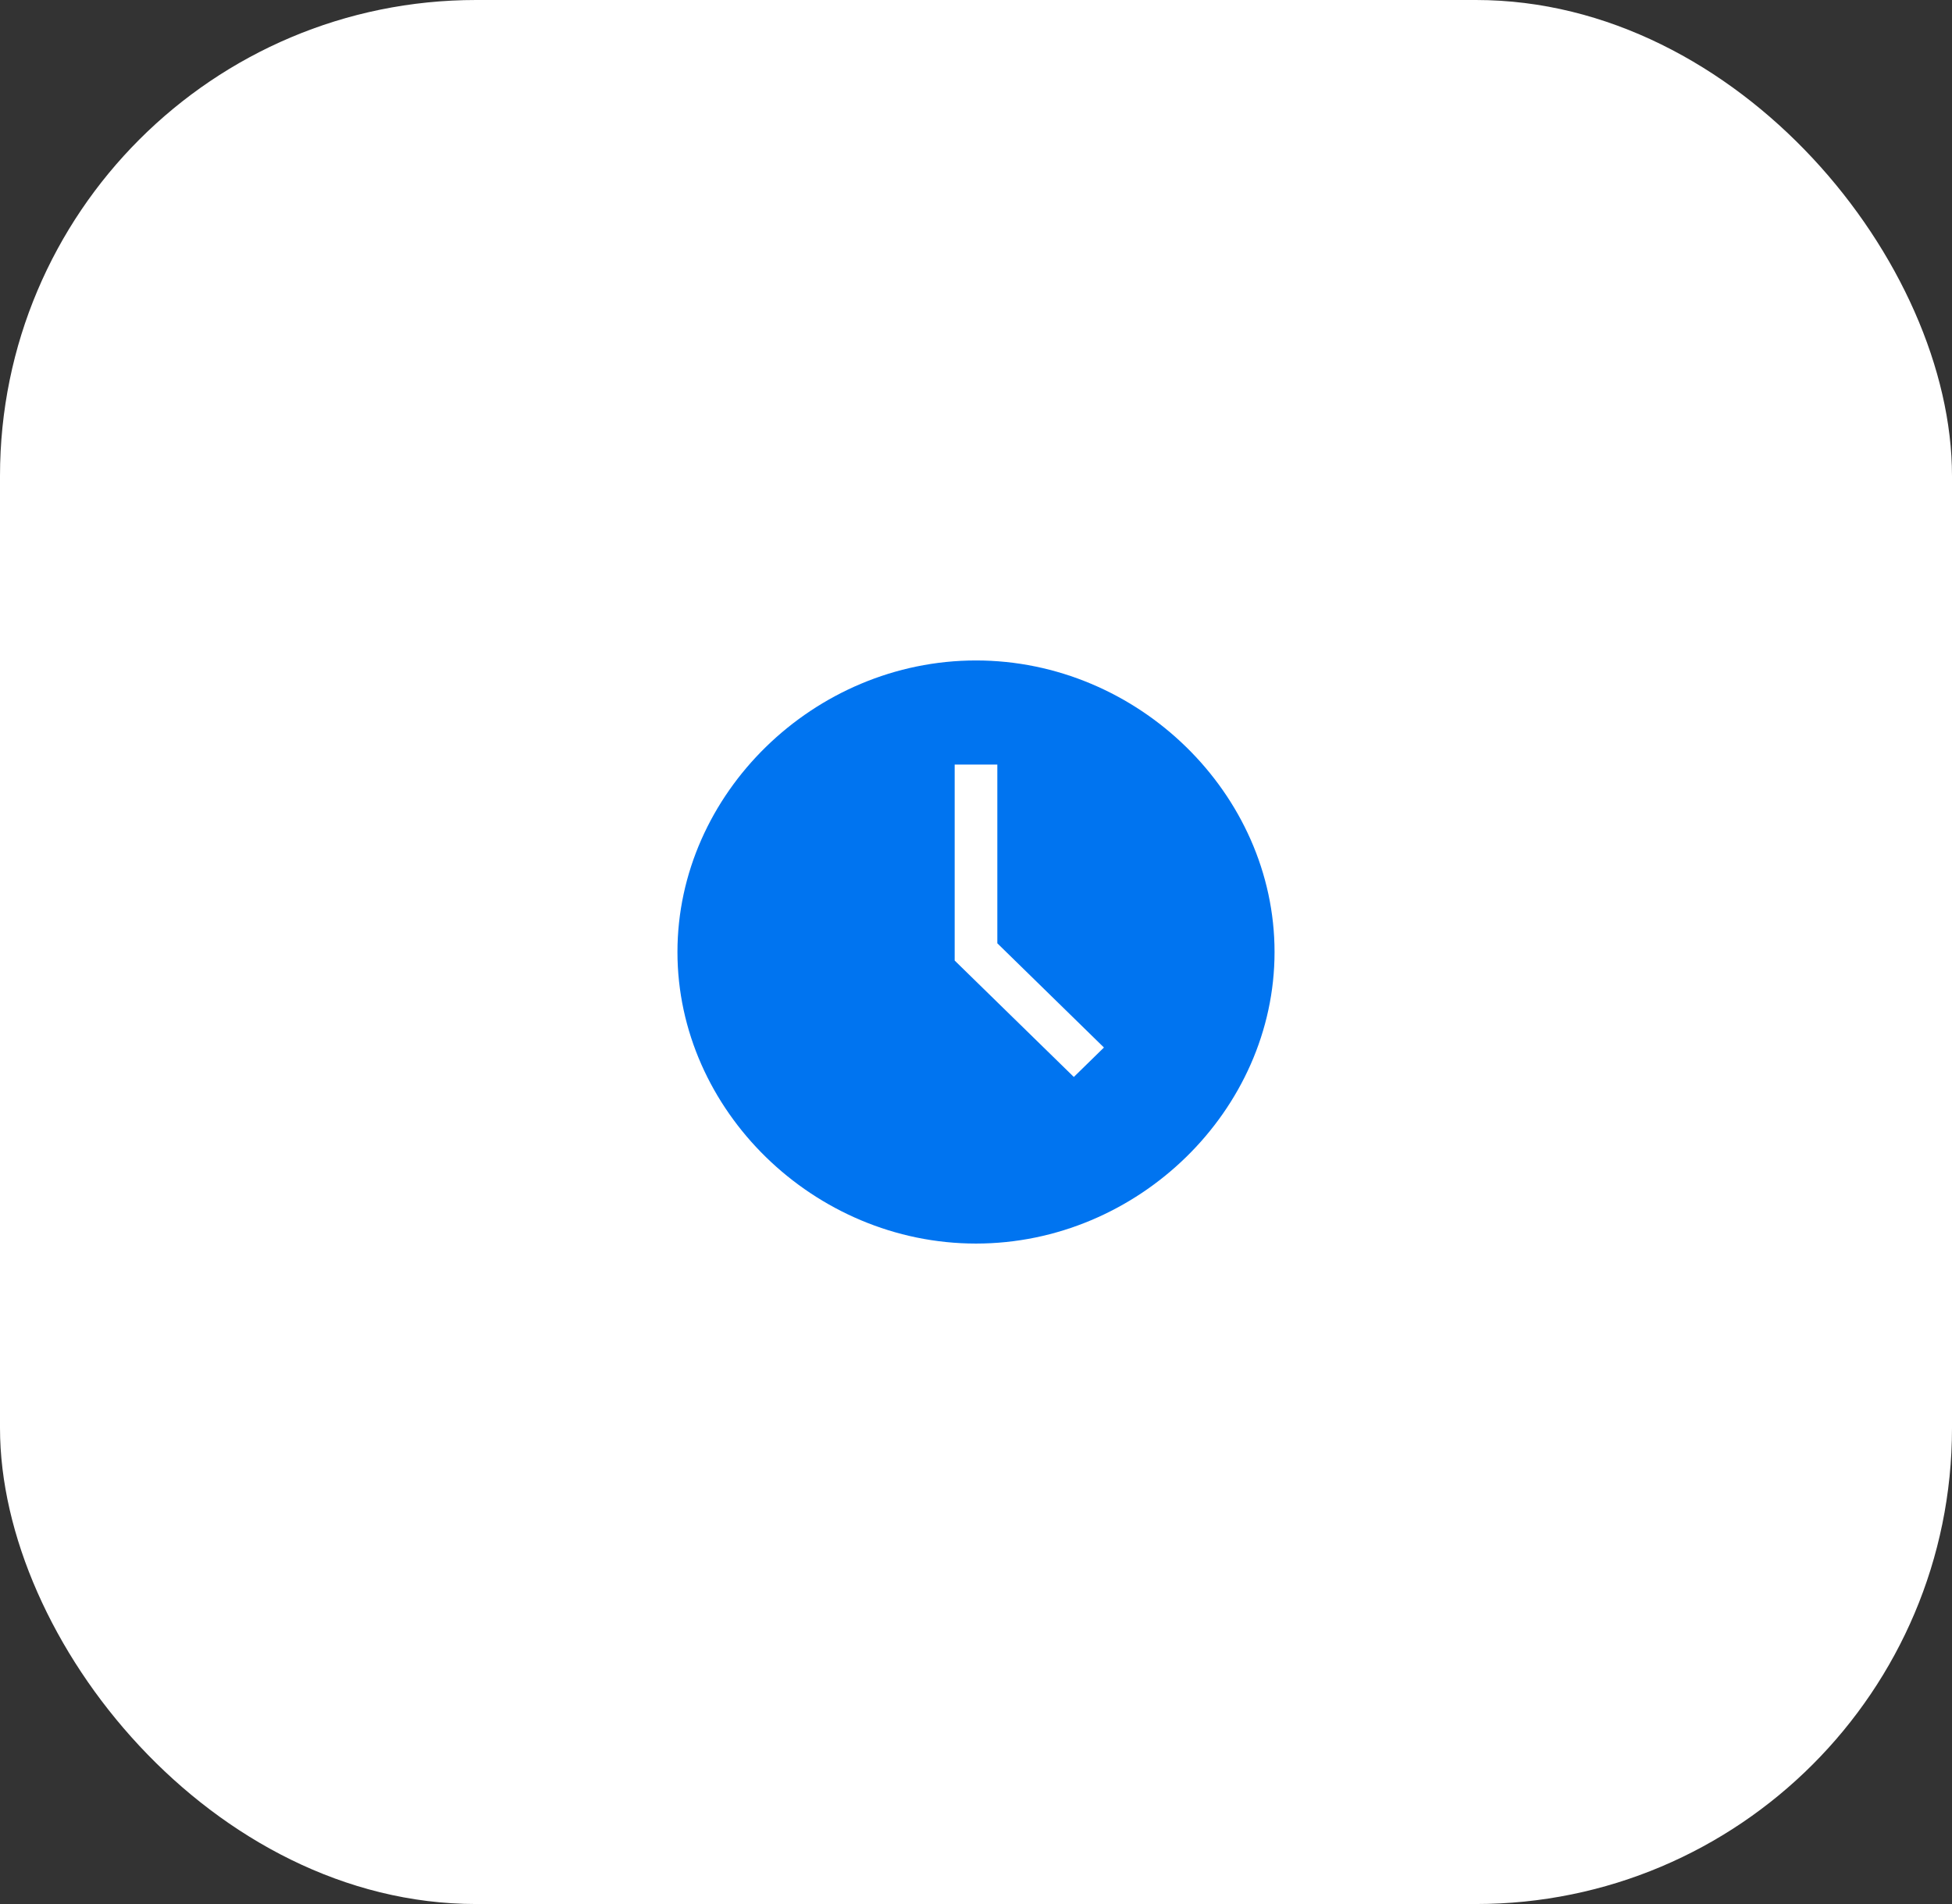 <?xml version="1.0" encoding="UTF-8"?> <svg xmlns="http://www.w3.org/2000/svg" width="123" height="120" viewBox="0 0 123 120" fill="none"><rect x="0" y="0" width="123" height="120" fill="#333333" stroke="none"/> <rect width="123" height="120" rx="30" fill="white"></rect> <path d="M61.5 41.625C51.288 41.625 42.688 50.025 42.688 60C42.688 69.975 51.288 78.375 61.5 78.375C71.713 78.375 80.312 69.975 80.312 60C80.312 50.025 71.713 41.625 61.5 41.625ZM67.664 67.875L60.156 60.538V48.188H62.844V59.451L69.562 66.019L67.664 67.875Z" fill="#0074F0"></path> </svg> 